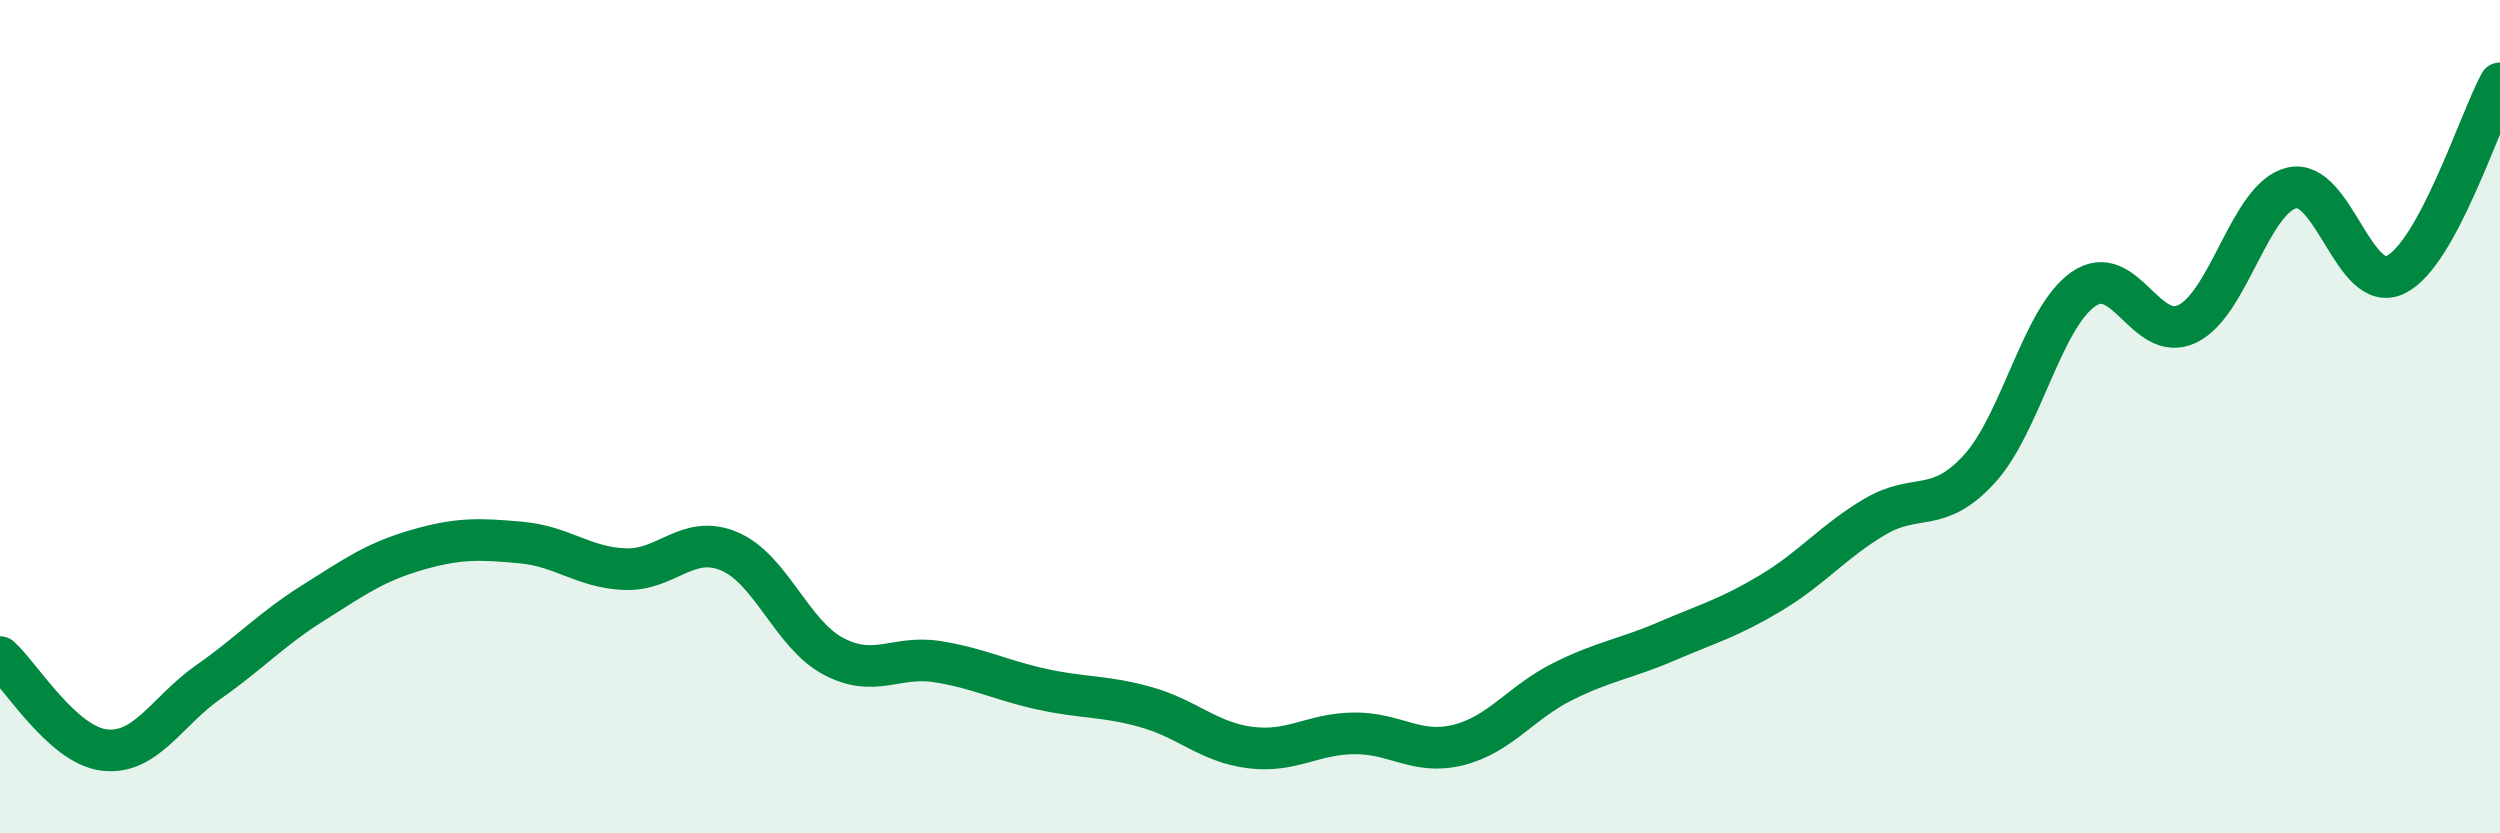 
    <svg width="60" height="20" viewBox="0 0 60 20" xmlns="http://www.w3.org/2000/svg">
      <path
        d="M 0,15.77 C 0.5,16.22 1.5,17.88 2.5,18 C 3.5,18.12 4,17.07 5,16.37 C 6,15.67 6.5,15.11 7.5,14.48 C 8.5,13.85 9,13.49 10,13.2 C 11,12.91 11.5,12.93 12.5,13.02 C 13.5,13.11 14,13.62 15,13.66 C 16,13.7 16.5,12.81 17.5,13.23 C 18.5,13.65 19,15.22 20,15.75 C 21,16.28 21.5,15.72 22.5,15.88 C 23.5,16.04 24,16.32 25,16.54 C 26,16.76 26.5,16.69 27.5,16.97 C 28.5,17.25 29,17.81 30,17.94 C 31,18.07 31.5,17.61 32.5,17.6 C 33.5,17.59 34,18.13 35,17.88 C 36,17.63 36.5,16.86 37.5,16.36 C 38.5,15.86 39,15.82 40,15.39 C 41,14.96 41.5,14.83 42.5,14.23 C 43.5,13.63 44,12.99 45,12.4 C 46,11.81 46.5,12.35 47.5,11.26 C 48.5,10.17 49,7.64 50,6.94 C 51,6.24 51.5,8.26 52.5,7.77 C 53.5,7.28 54,4.75 55,4.51 C 56,4.27 56.5,7.09 57.5,6.59 C 58.5,6.09 59.5,2.92 60,2L60 20L0 20Z"
        fill="#008740"
        opacity="0.1"
        stroke-linecap="round"
        stroke-linejoin="round"
      />
      <path
        d="M 0,15.77 C 0.5,16.22 1.5,17.88 2.5,18 C 3.5,18.12 4,17.07 5,16.37 C 6,15.67 6.5,15.11 7.5,14.48 C 8.5,13.85 9,13.49 10,13.2 C 11,12.91 11.5,12.93 12.5,13.02 C 13.5,13.11 14,13.62 15,13.66 C 16,13.7 16.5,12.81 17.5,13.23 C 18.5,13.65 19,15.22 20,15.75 C 21,16.28 21.5,15.72 22.5,15.88 C 23.5,16.04 24,16.32 25,16.54 C 26,16.76 26.5,16.69 27.5,16.97 C 28.5,17.25 29,17.81 30,17.94 C 31,18.07 31.5,17.61 32.5,17.6 C 33.5,17.59 34,18.13 35,17.88 C 36,17.63 36.5,16.86 37.5,16.36 C 38.5,15.86 39,15.82 40,15.39 C 41,14.96 41.5,14.83 42.5,14.23 C 43.5,13.63 44,12.99 45,12.4 C 46,11.81 46.5,12.35 47.5,11.26 C 48.5,10.17 49,7.64 50,6.94 C 51,6.24 51.5,8.26 52.5,7.77 C 53.5,7.28 54,4.75 55,4.51 C 56,4.27 56.5,7.09 57.5,6.59 C 58.5,6.09 59.5,2.92 60,2"
        stroke="#008740"
        stroke-width="1"
        fill="none"
        stroke-linecap="round"
        stroke-linejoin="round"
      />
    </svg>
  